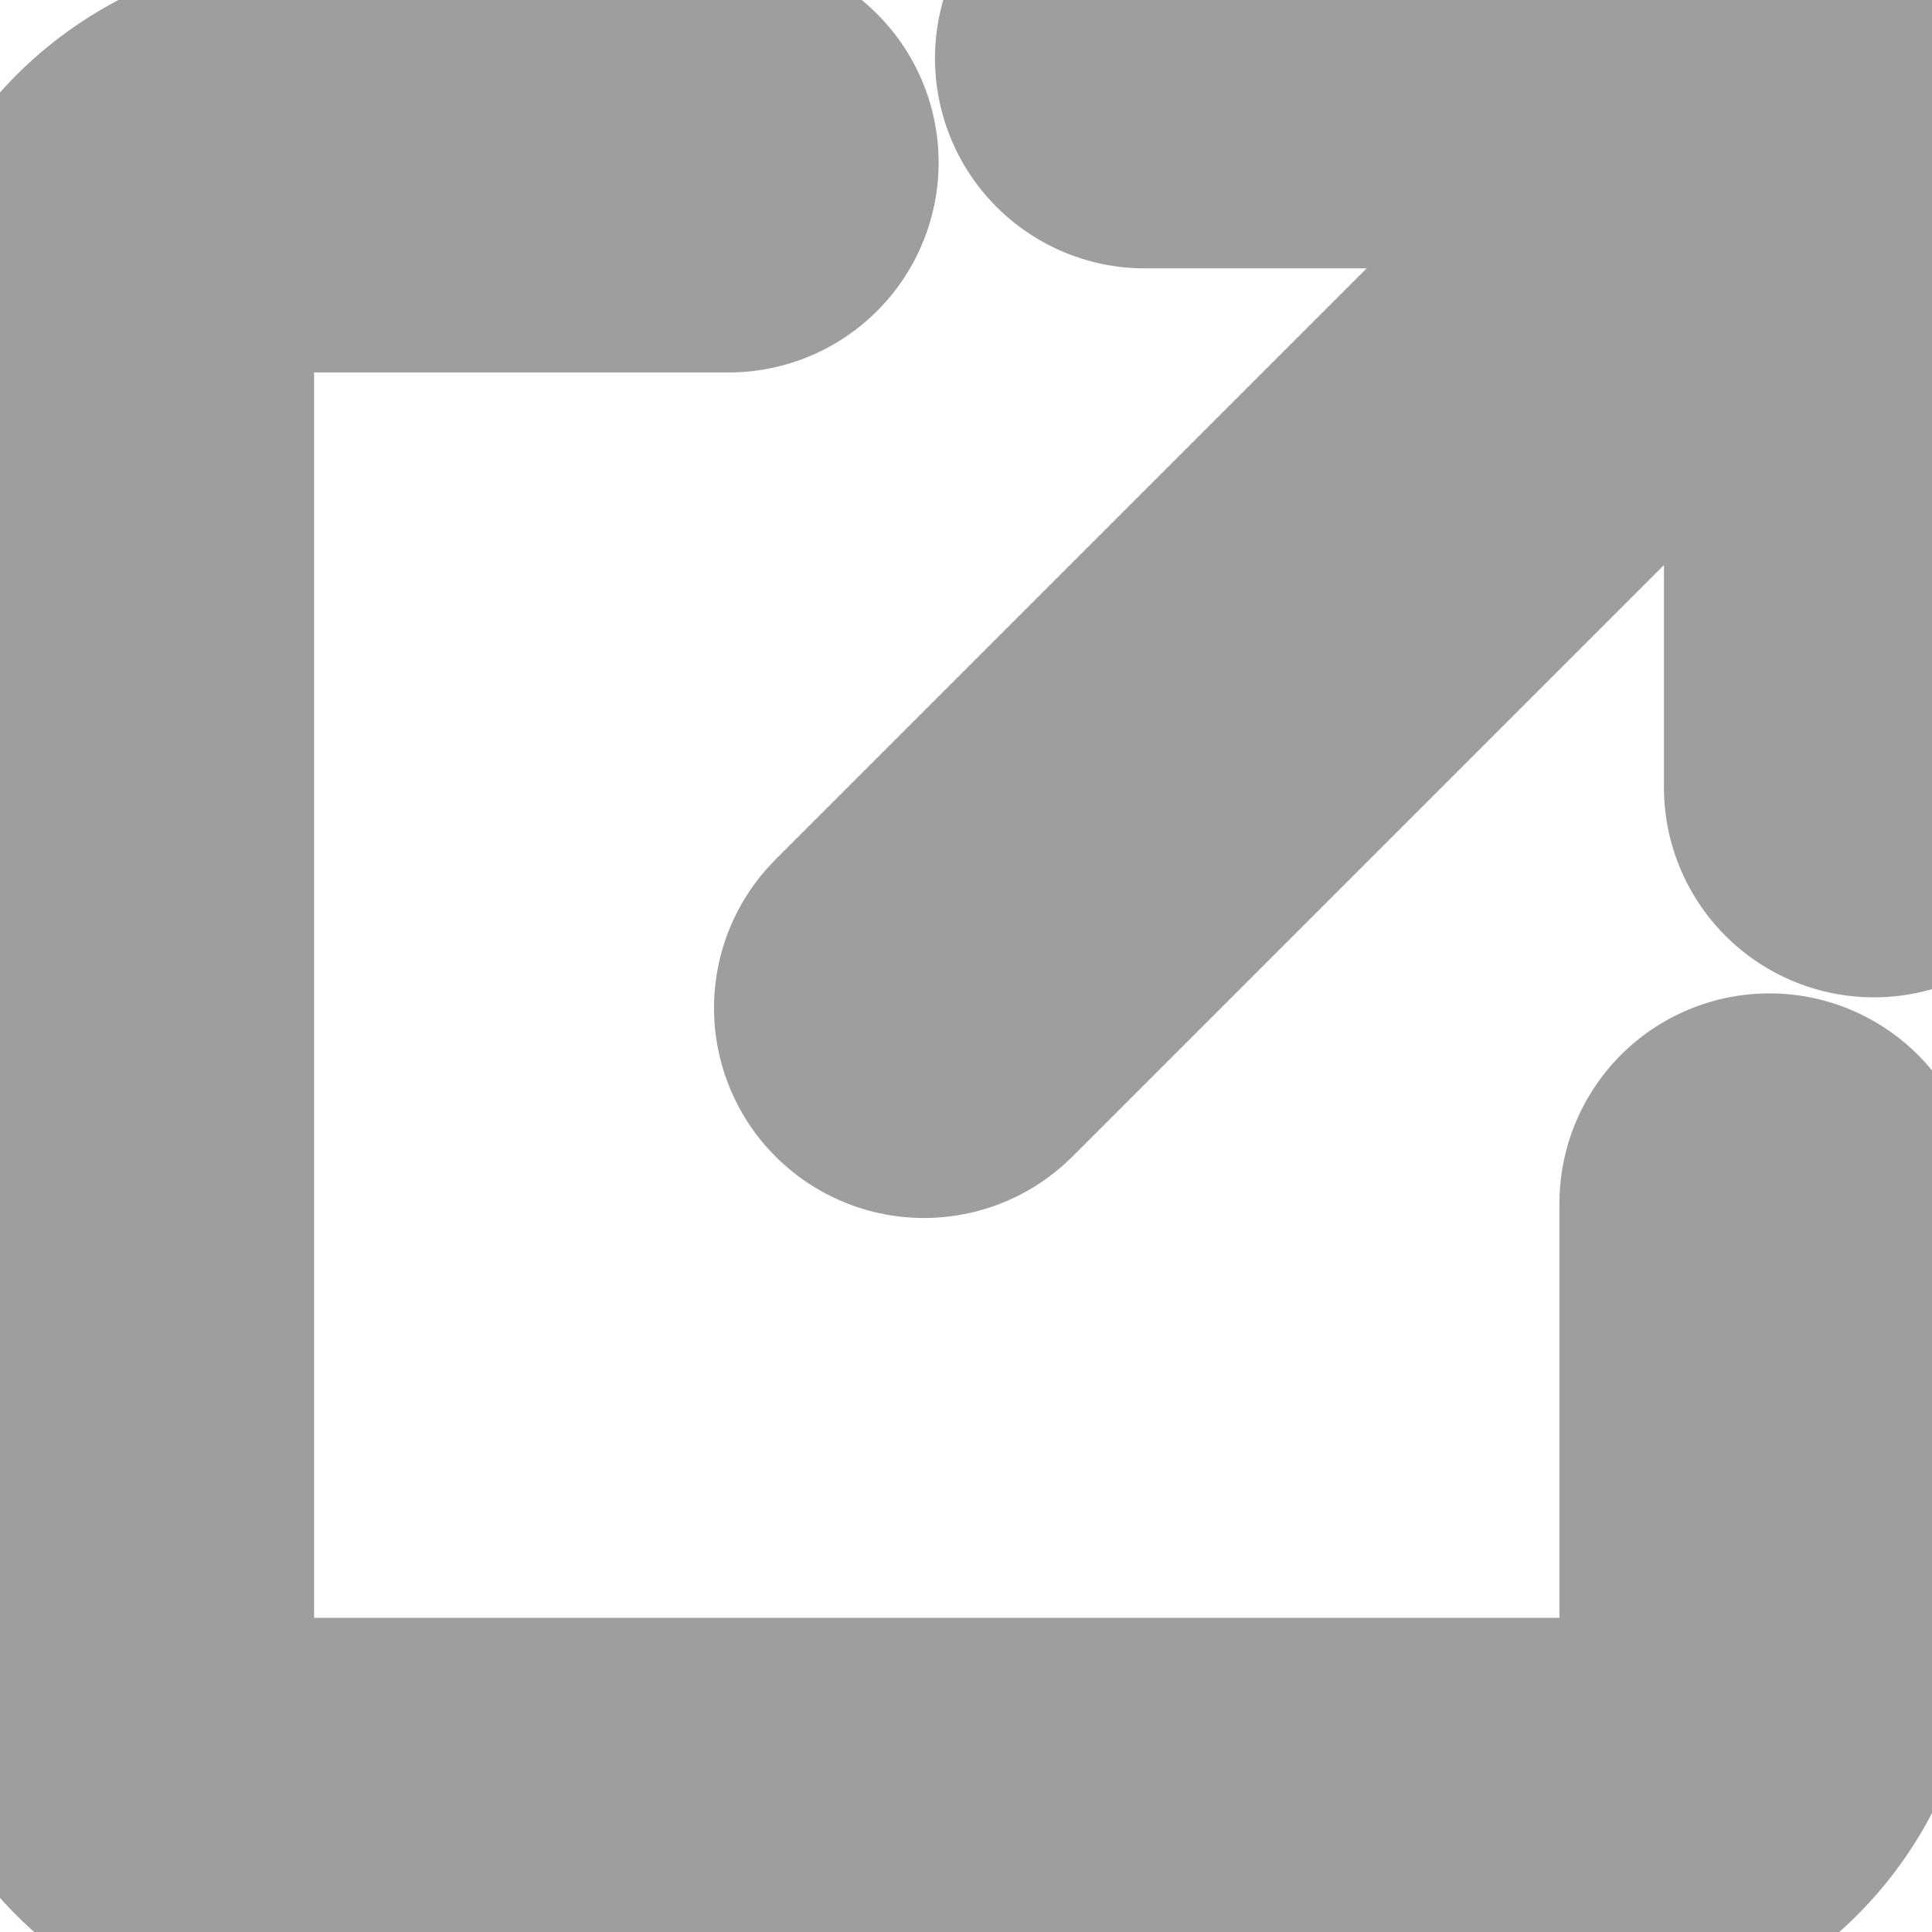 <svg xmlns="http://www.w3.org/2000/svg" xmlns:xlink="http://www.w3.org/1999/xlink" width="23" height="23" viewBox="0 0 23 23">
  <defs>
    <clipPath id="clip-path">
      <rect id="Rectangle_333" data-name="Rectangle 333" width="23" height="23" transform="translate(0 0.051)" fill="none" stroke="#7e7e7e" stroke-width="5"/>
    </clipPath>
  </defs>
  <g id="Group_219" data-name="Group 219" transform="translate(0 -0.855)" opacity="0.75">
    <g id="Group_157" data-name="Group 157" transform="translate(0 0.804)" clip-path="url(#clip-path)">
      <path id="Path_216" data-name="Path 216" d="M11.435,8H6.478A2.478,2.478,0,0,0,4,10.478v14.87a2.478,2.478,0,0,0,2.478,2.478h14.87a2.479,2.479,0,0,0,2.478-2.478V20.392" transform="translate(-2.761 -6.015)" fill="none" stroke="#7e7e7e" stroke-linecap="round" stroke-linejoin="round" stroke-width="5"/>
      <path id="Path_217" data-name="Path 217" d="M44,4h6.2a2.479,2.479,0,0,1,2.478,2.478v6.2" transform="translate(-30.369 -3.254)" fill="none" stroke="#7e7e7e" stroke-linecap="round" stroke-linejoin="round" stroke-width="5"/>
      <line id="Line_21" data-name="Line 21" x1="10" y2="10" transform="translate(11 2.051)" fill="none" stroke="#7e7e7e" stroke-linecap="round" stroke-linejoin="round" stroke-width="5"/>
    </g>
  </g>
</svg>
